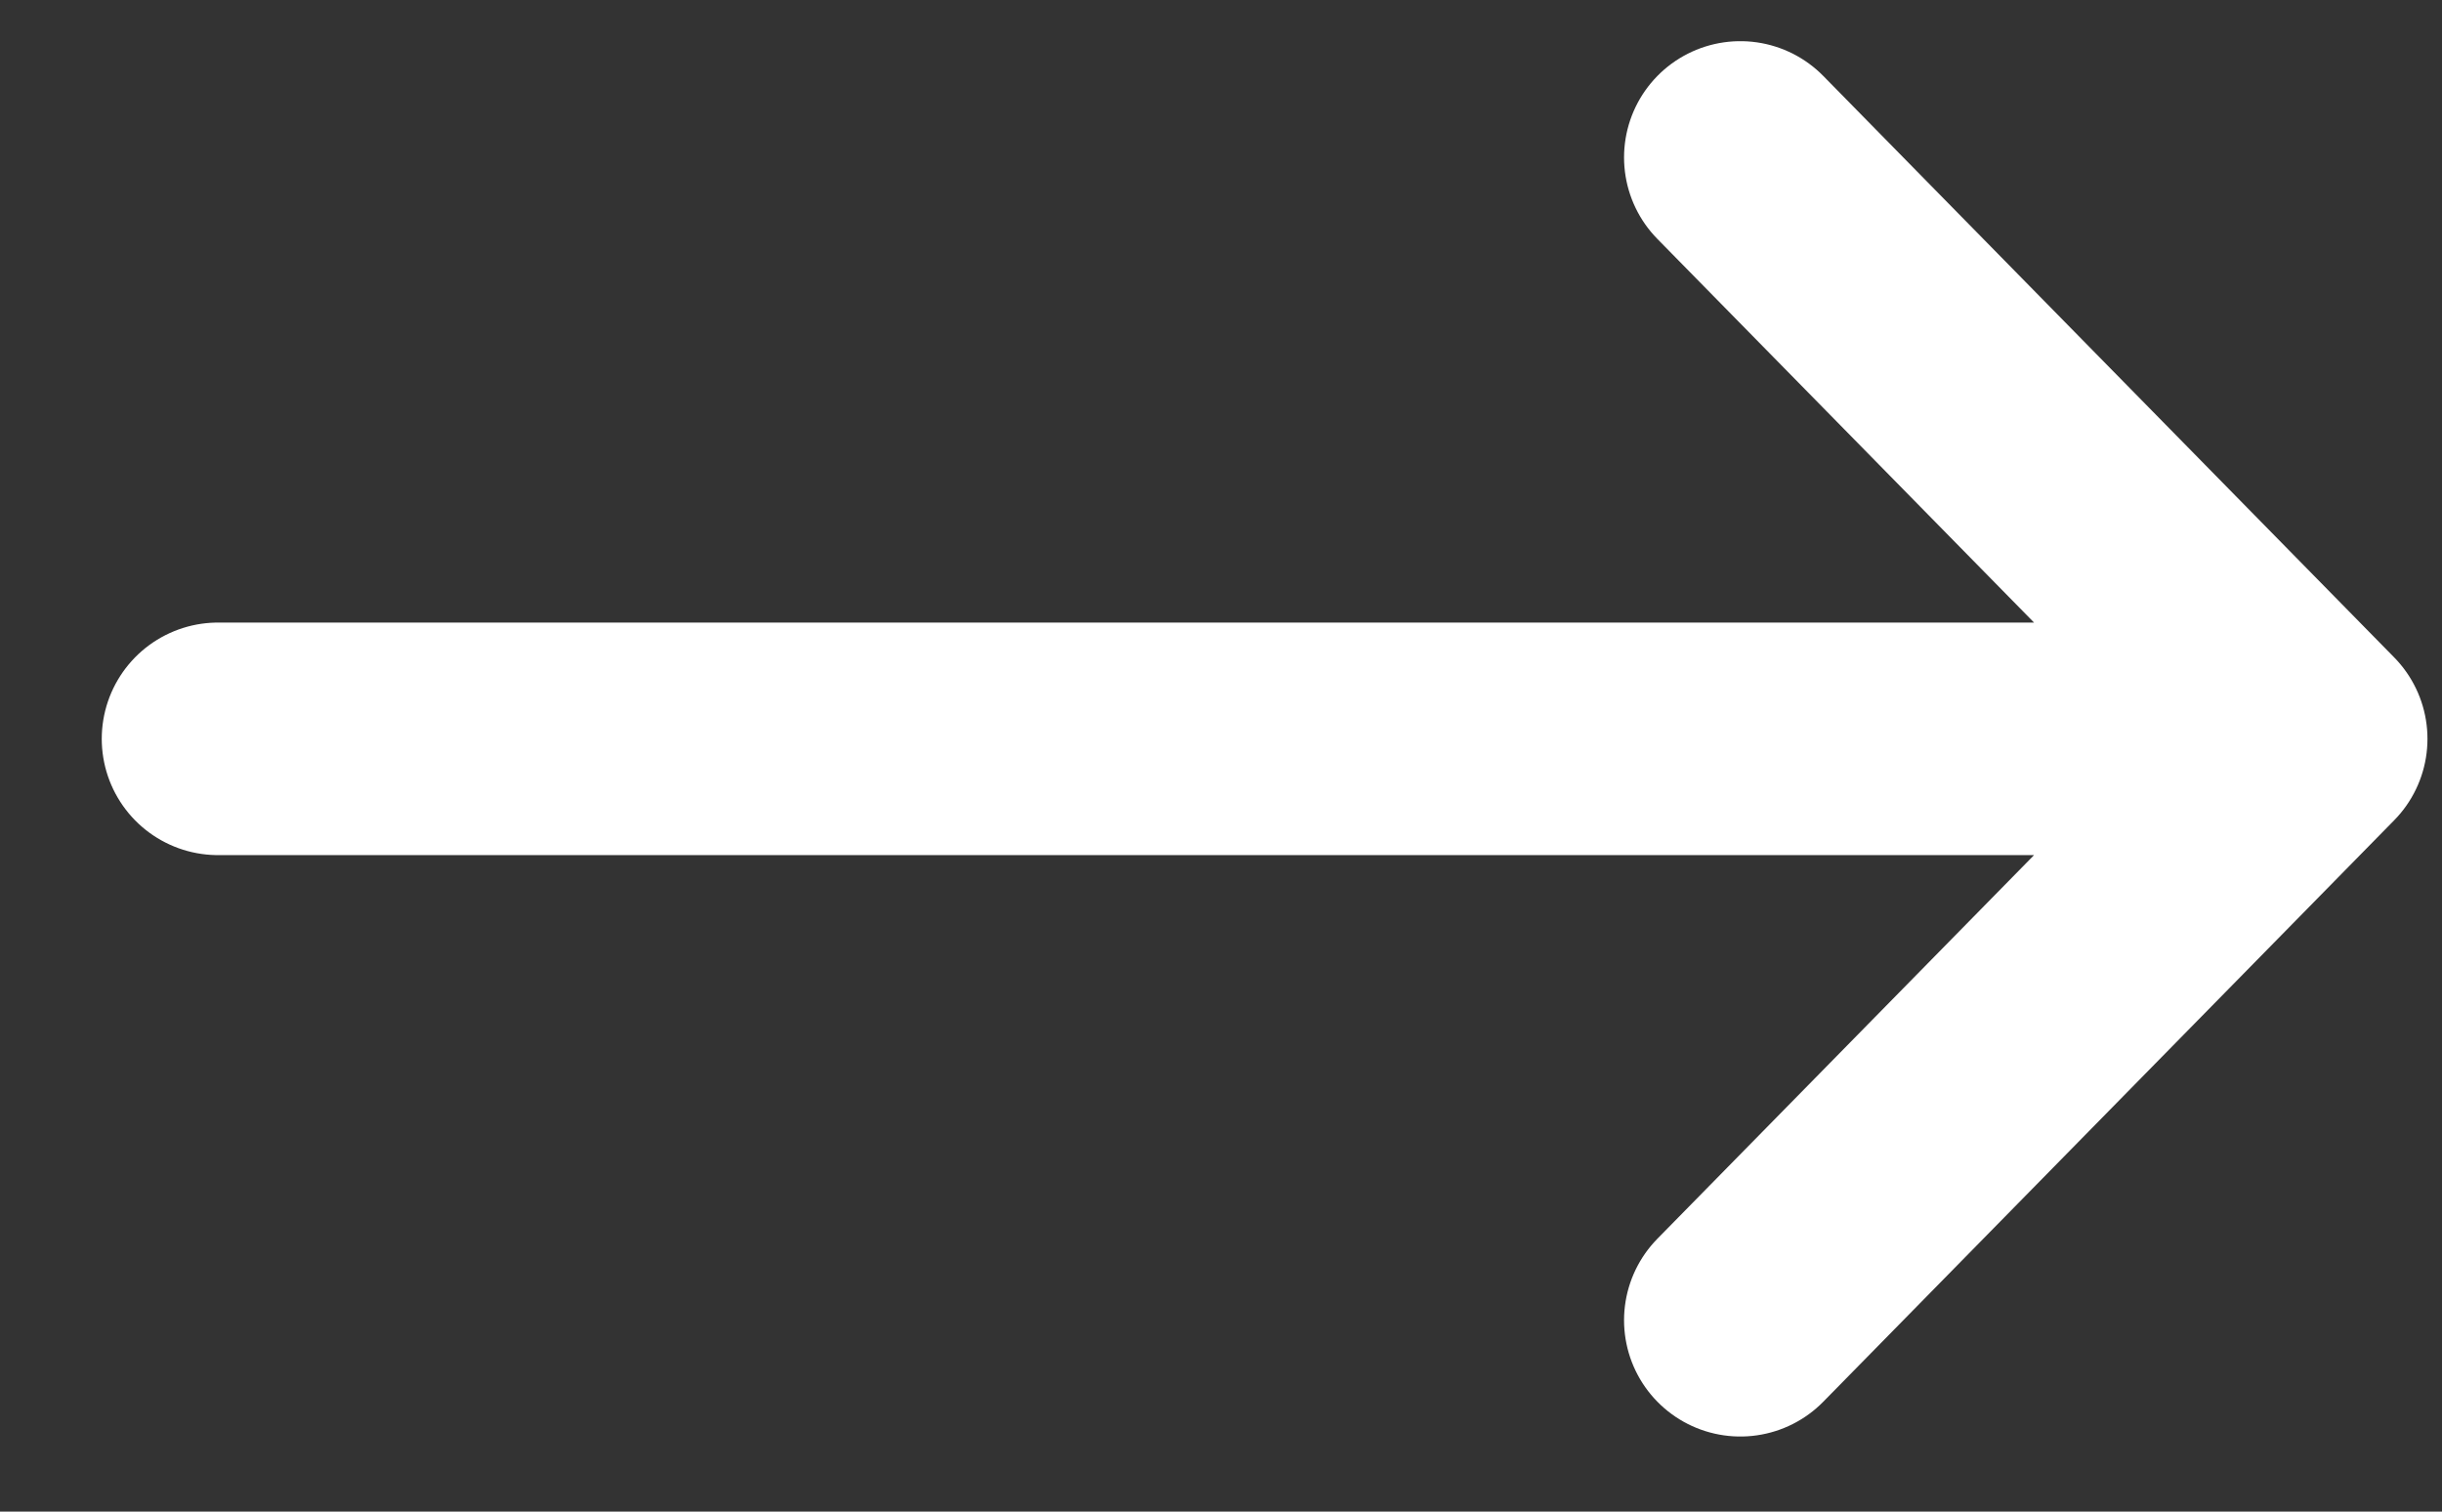 <svg width="21" height="13" viewBox="0 0 21 13" fill="none" xmlns="http://www.w3.org/2000/svg">
<rect x="0" y="0" width="21" height="13" fill="#333333" stroke="none"/>
<path d="M14.966 1.354L19.875 6.354M19.875 6.354L14.966 11.354M19.875 6.354H1.875" stroke="white" stroke-width="2" stroke-linecap="round" stroke-linejoin="round"/>
</svg>

